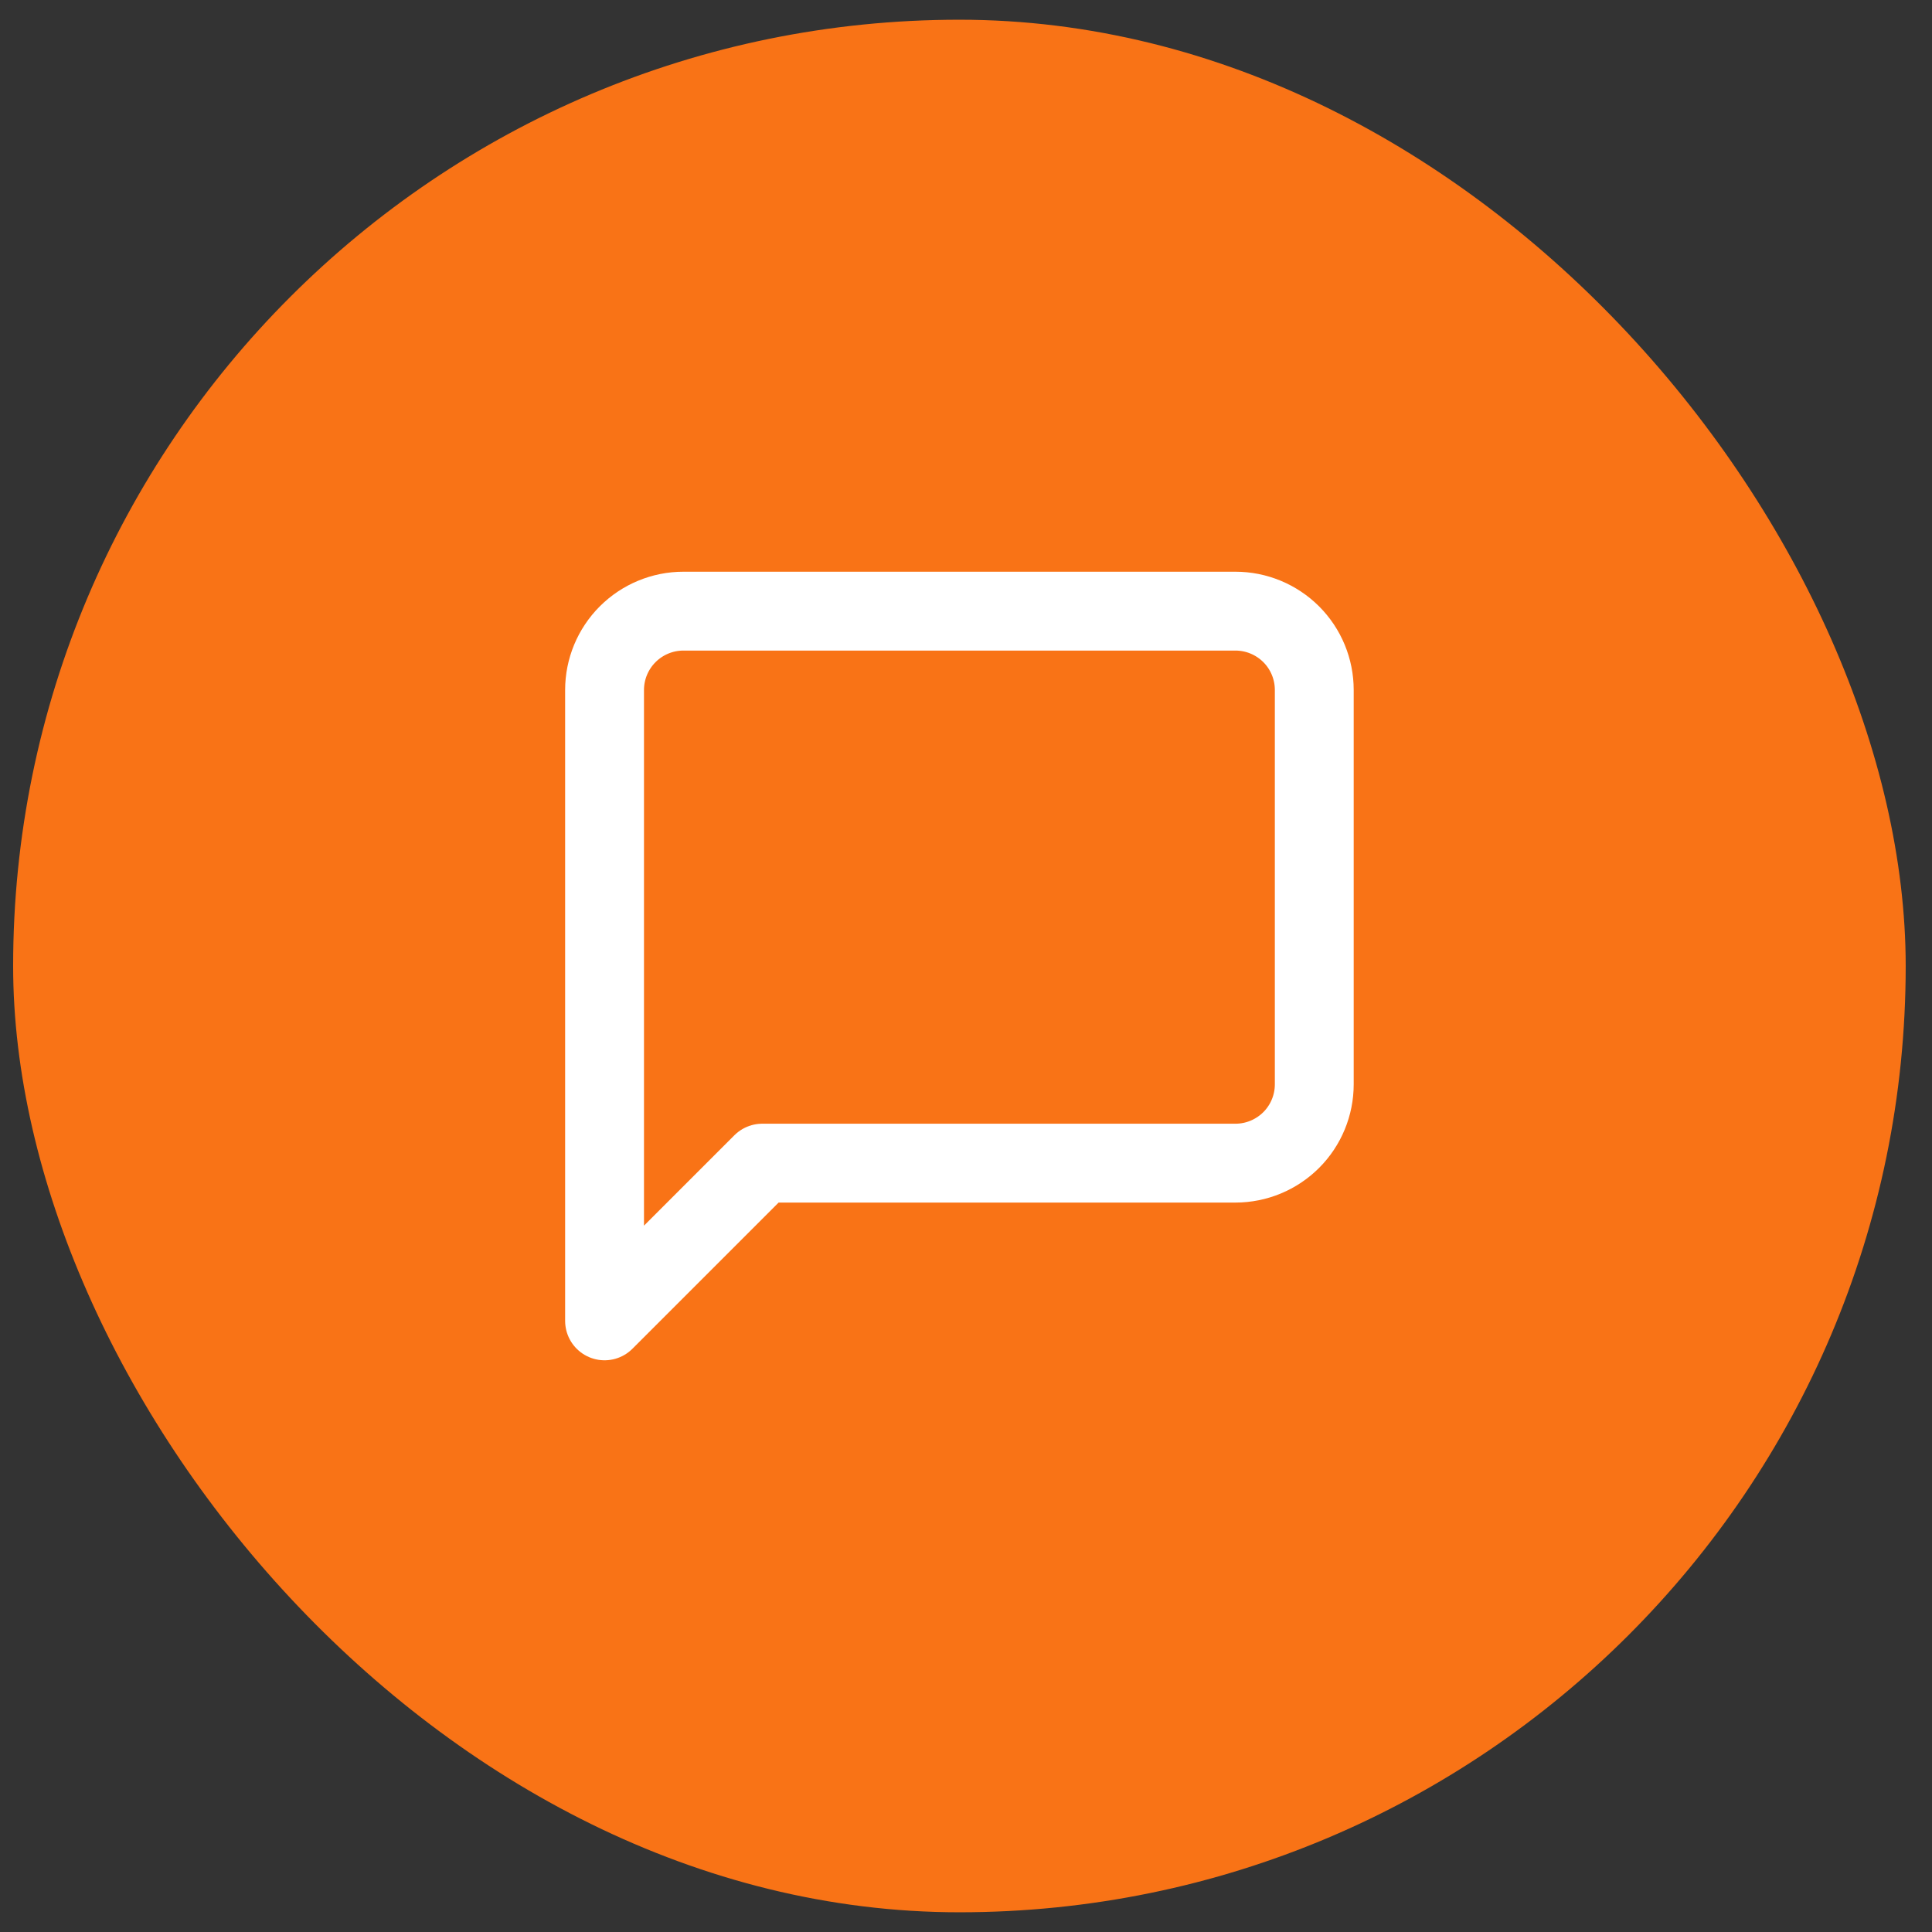 <svg xmlns="http://www.w3.org/2000/svg" fill="none" viewBox="0 0 49 49" height="49" width="49">
<rect x="0" y="0" width="49" height="49" fill="#333333" stroke="none"/>
<rect fill="#F97316" rx="24" height="48" width="48" y="0.5" x="0.333"></rect>
<path stroke-linejoin="round" stroke-linecap="round" stroke-width="2" stroke="white" d="M33.333 27.5C33.333 28.03 33.123 28.539 32.748 28.914C32.372 29.289 31.864 29.5 31.333 29.5H19.333L15.333 33.5V17.5C15.333 16.97 15.544 16.461 15.919 16.086C16.294 15.711 16.803 15.5 17.333 15.5H31.333C31.864 15.5 32.372 15.711 32.748 16.086C33.123 16.461 33.333 16.97 33.333 17.5V27.5Z"></path>
</svg>
